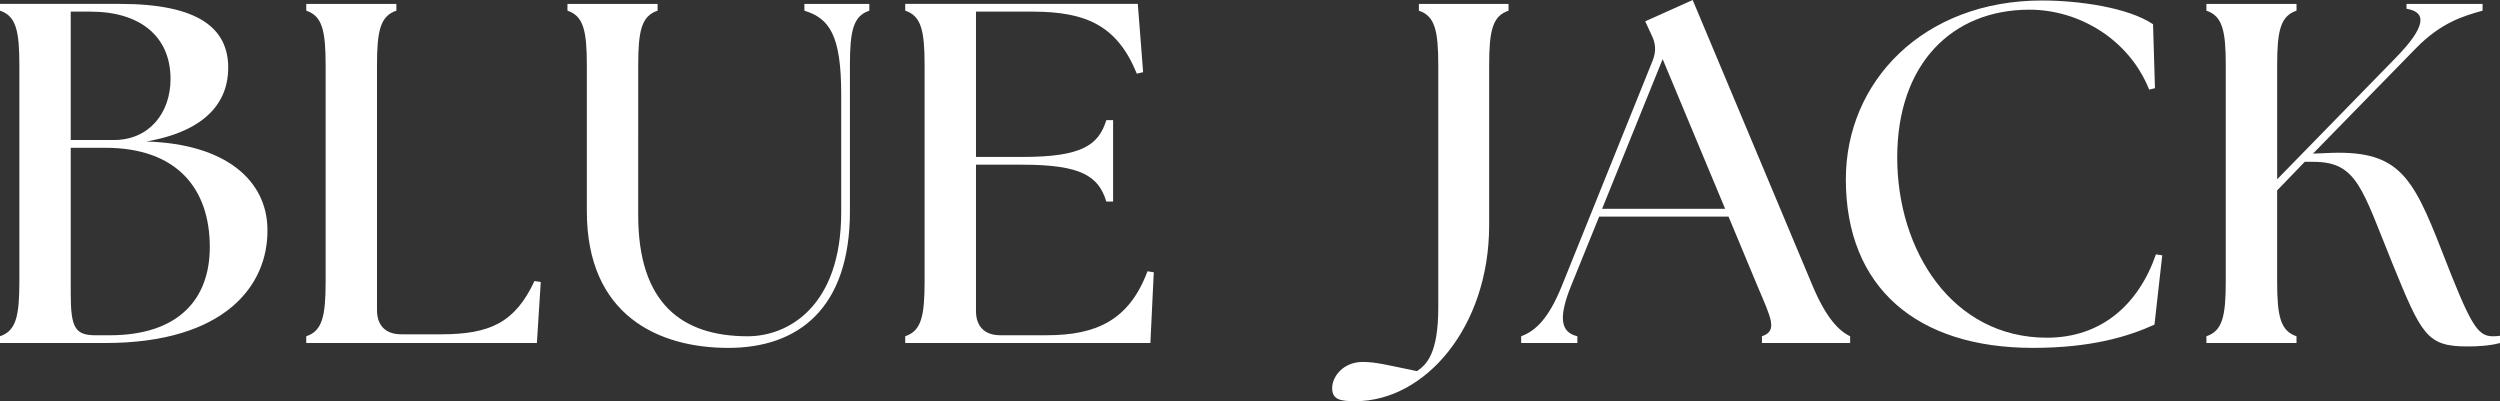 <?xml version="1.0" encoding="UTF-8"?><svg id="Layer_1" xmlns="http://www.w3.org/2000/svg" viewBox="0 0 1435.43 230.35"><rect x="0" y="0" width="1435.43" height="230.35" fill="#333333" stroke="none"/><defs><style>.cls-1{fill:#fff;}</style></defs><path class="cls-1" d="M153.56,131.59c-.28-27.82-23.65-48.96-69.54-50.35,35.05-6.12,47.02-23.37,47.02-42.29,0-22.53-16.7-36.72-62.32-36.72H0v3.89c9.18,3.06,11.12,11.41,11.12,31.43v124.07c0,20.03-1.94,28.38-11.12,31.44v3.89h60.36c68.44,0,93.75-32.83,93.19-65.38ZM40.61,80.4V6.68h11.41c28.38,0,45.9,14.19,45.9,38.67,0,19.47-12.24,35.05-32.54,35.05h-24.76ZM62.86,192.51h-7.79c-11.96,0-14.46-4.17-14.46-24.2v-83.46h19.76c41.45,0,60.09,23.65,60.09,57.03,0,29.49-17.53,50.63-57.59,50.63Z"/><path class="cls-1" d="M306.88,161.35c-11.14,23.93-25.6,30.6-53.7,30.6h-22.81c-8.9,0-13.91-5.01-13.91-13.91V37.56c0-20.03,1.95-28.37,11.13-31.43v-3.89h-51.74v3.89c9.18,3.06,11.12,11.41,11.12,31.43v124.07c0,20.03-1.94,28.38-11.12,31.44v3.89h132.42l2.22-35.05-3.61-.56Z"/><path class="cls-1" d="M488,121.29V37.56c0-20.03,1.95-28.37,11.14-31.43v-3.89h-37.28v3.89c14.47,4.45,21.14,14.19,21.14,48.13v67.6c0,53.97-30.32,71.22-53.68,71.22-37.84,0-62.88-18.92-62.88-69.55V37.56c0-20.03,1.94-28.37,11.13-31.43v-3.89h-51.75v3.89c9.18,3.06,11.13,11.41,11.13,31.43v83.74c0,59.81,41.17,78.45,81.23,78.45s69.83-22.53,69.83-78.45Z"/><path class="cls-1" d="M652.73,42.29l3.62-.84-3.06-39.22h-133.53v3.89c9.18,3.06,11.12,11.41,11.12,31.43v124.07c0,20.03-1.94,28.38-11.12,31.44v3.89h140.76l1.95-40.62-3.62-.56c-10.57,28.38-29.76,36.72-57.86,36.72h-26.71c-8.89,0-13.9-5.01-13.9-13.91v-84.01h26.7c33.95,0,43.68,6.67,48.14,21.14h3.89v-46.73h-3.89c-4.46,14.46-14.19,21.14-48.14,21.14h-26.7V6.68h32.54c31.16,0,48.69,8.35,59.81,35.61Z"/><path class="cls-1" d="M855.03,129.36V37.56c0-20.03,1.95-28.37,11.13-31.43v-3.89h-51.47v3.89c9.18,3.06,11.13,11.41,11.13,31.43v139.1c0,26.71-6.96,32.83-12.24,36.44-17.54-3.61-23.65-5.28-31.16-5.28-11.13,0-17.53,8.35-17.53,15.02s4.73,7.51,13.35,7.51c40.06,0,76.79-42.56,76.79-100.99Z"/><path class="cls-1" d="M948.24,20.03c2.5,5.01,2.79,9.46.56,15.02l-52.02,129.08c-7.51,18.64-15.02,25.87-23.37,28.93v3.89h32.27v-3.89c-9.46-2.23-11.13-10.29-3.62-28.93l16.14-39.78h74.27l16.69,40.06c7.79,18.36,11.69,25.59,2.5,28.65v3.89h50.63v-3.89c-6.4-3.06-13.63-10.29-21.42-28.65L971.89,0l-27.26,12.24,3.61,7.79ZM990.53,119.9h-70.66l34.78-85.96,35.88,85.96Z"/><path class="cls-1" d="M1059.83,102.93c0,62.32,40.9,96.81,107.39,96.81,33.94,0,55.08-6.67,69.82-13.35l4.46-39.78-3.62-.56c-10.02,28.93-31.44,47.85-62.59,47.85-54.25,0-85.96-49.8-85.96-103.49s31.43-84.85,75.94-84.85c28.66,0,57.32,17.25,68.71,45.9l3.34-.83-1.11-36.72c-14.46-9.74-43.12-13.63-63.71-13.63-68.15,0-112.67,46.46-112.67,102.65Z"/><path class="cls-1" d="M1277.97,37.56v124.07c0,20.03-1.94,28.38-11.12,31.44v3.89h51.74v-3.89c-9.18-3.06-11.12-11.41-11.12-31.44v-52.3l15.85-16.41h5.01c25.04,0,27.82,15.3,45.35,58.42,16.69,40.9,19.75,47.57,42.84,47.57,5.84,0,12.51-.28,18.91-1.95v-4.17c-1.67.28-2.78.28-4.17.28-8.9,0-12.8-6.68-29.21-48.96-17.25-44.23-25.32-58.42-67.05-56.19l-6.95.28,59.26-60.65c14.19-14.47,26.98-18.36,38.11-21.42v-3.89h-43.67v2.78c11.97,1.95,11.13,10.57-6.67,28.65l-67.6,69.27V37.56c0-20.03,1.94-28.37,11.12-31.43v-3.89h-51.74v3.89c9.18,3.06,11.12,11.41,11.12,31.43Z"/></svg>